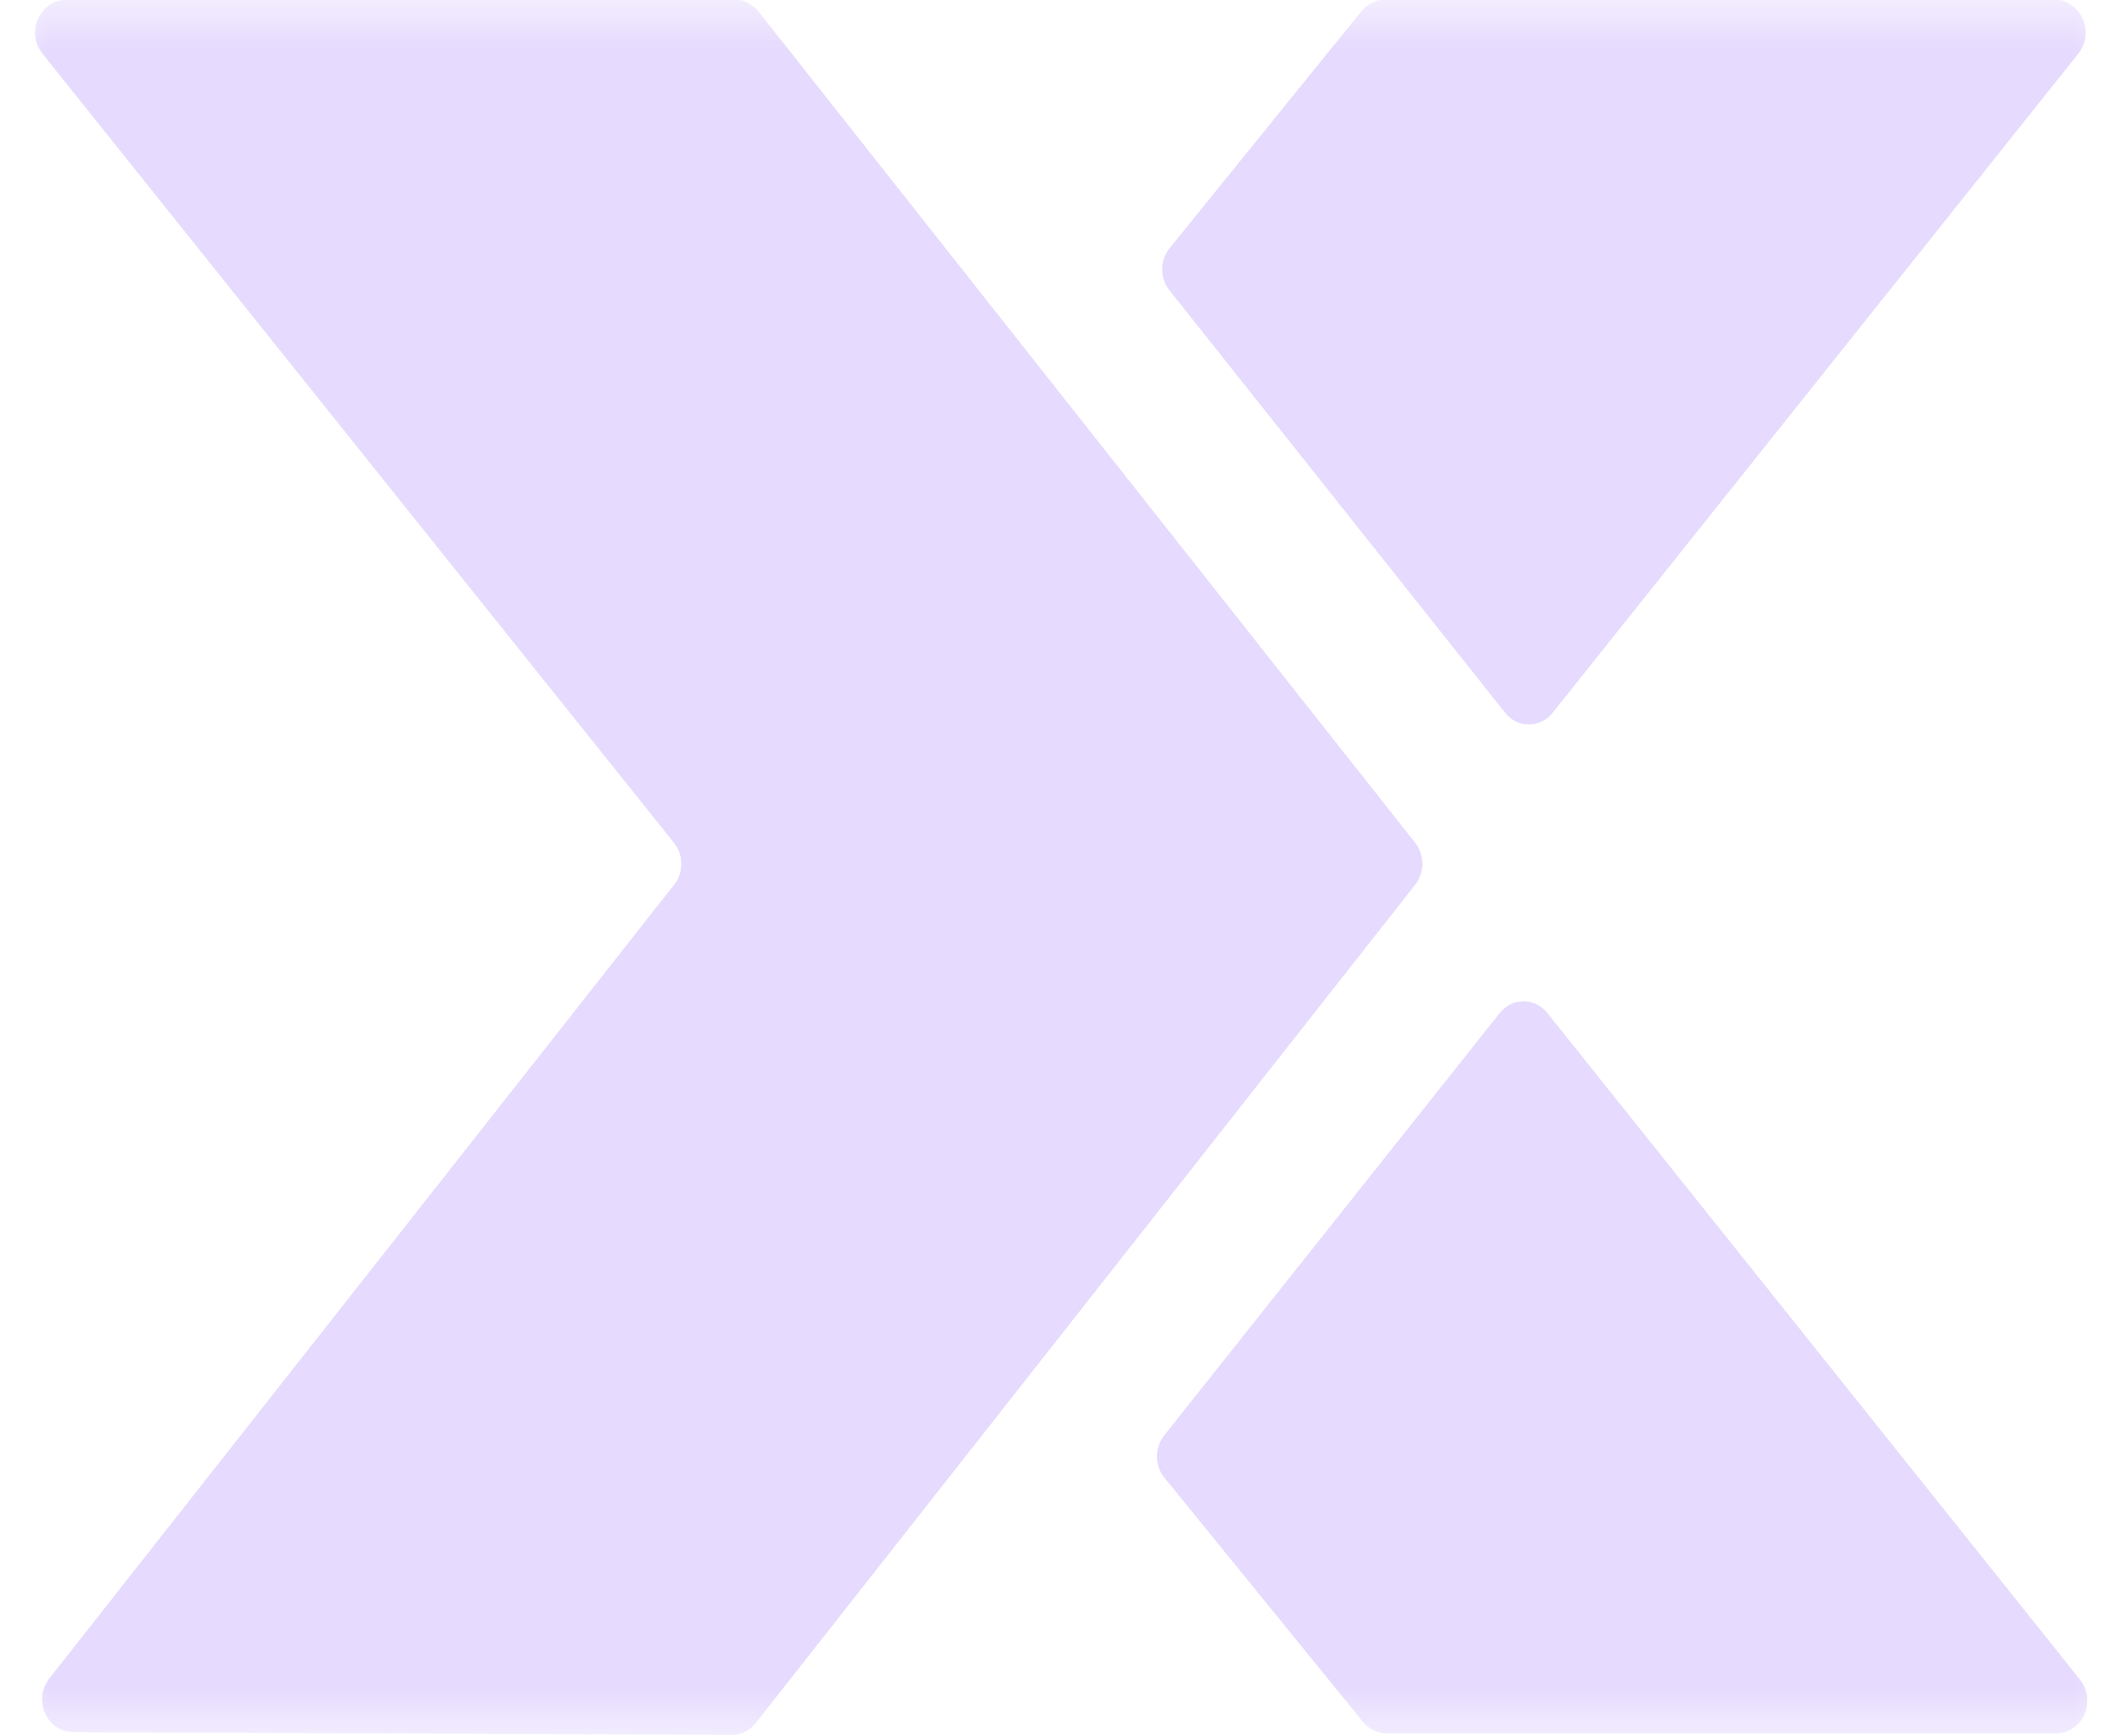 <svg width="22" height="18" viewBox="0 0 22 18" fill="none" xmlns="http://www.w3.org/2000/svg">
<g clip-path="url(#clip0_101_28794)">
<mask id="mask0_101_28794" style="mask-type:luminance" maskUnits="userSpaceOnUse" x="0" y="0" width="22" height="18">
<path d="M21.999 0H0V17.984H21.999V0Z" fill="white"/>
</mask>
<g mask="url(#mask0_101_28794)">
<path fill-rule="evenodd" clip-rule="evenodd" d="M14.358 0H21.3C21.573 0 21.721 0.335 21.546 0.555L16.096 7.388C15.968 7.549 15.733 7.549 15.605 7.387L12.126 3.009C12.025 2.882 12.026 2.698 12.128 2.573L14.114 0.119C14.175 0.043 14.264 0 14.358 0ZM7.617 0C7.713 0 7.803 0.045 7.864 0.122L14.671 8.738C14.769 8.863 14.77 9.045 14.671 9.17L7.834 17.861C7.773 17.939 7.681 17.984 7.586 17.983L0.758 17.954C0.487 17.953 0.339 17.621 0.512 17.401L6.991 9.171C7.09 9.046 7.089 8.863 6.99 8.738L0.441 0.555C0.266 0.336 0.414 0 0.687 0H7.617ZM21.318 17.968H14.376C14.282 17.968 14.193 17.924 14.132 17.849L12.073 15.317C11.972 15.192 11.971 15.008 12.071 14.881L15.55 10.502C15.678 10.341 15.913 10.341 16.041 10.502L21.563 17.412C21.739 17.632 21.59 17.968 21.318 17.968Z" fill="#E6DAFE"/>
<path fill-rule="evenodd" clip-rule="evenodd" d="M14.358 0H21.3C21.573 0 21.721 0.335 21.546 0.555L16.096 7.388C15.968 7.549 15.733 7.549 15.605 7.387L12.126 3.009C12.025 2.882 12.026 2.698 12.128 2.573L14.114 0.119C14.175 0.043 14.264 0 14.358 0ZM7.617 0C7.713 0 7.803 0.045 7.864 0.122L14.671 8.738C14.769 8.863 14.77 9.045 14.671 9.17L7.834 17.861C7.773 17.939 7.681 17.984 7.586 17.983L0.758 17.954C0.487 17.953 0.339 17.621 0.512 17.401L6.991 9.171C7.09 9.046 7.089 8.863 6.99 8.738L0.441 0.555C0.266 0.336 0.414 0 0.687 0H7.617ZM21.318 17.968H14.376C14.282 17.968 14.193 17.924 14.132 17.849L12.073 15.317C11.972 15.192 11.971 15.008 12.071 14.881L15.55 10.502C15.678 10.341 15.913 10.341 16.041 10.502L21.563 17.412C21.739 17.632 21.59 17.968 21.318 17.968Z" fill="#E6DAFE"/>
</g>
</g>
<defs>
<clipPath id="clip0_101_28794">
<rect width="22" height="18" fill="white"/>
</clipPath>
</defs>
</svg>
